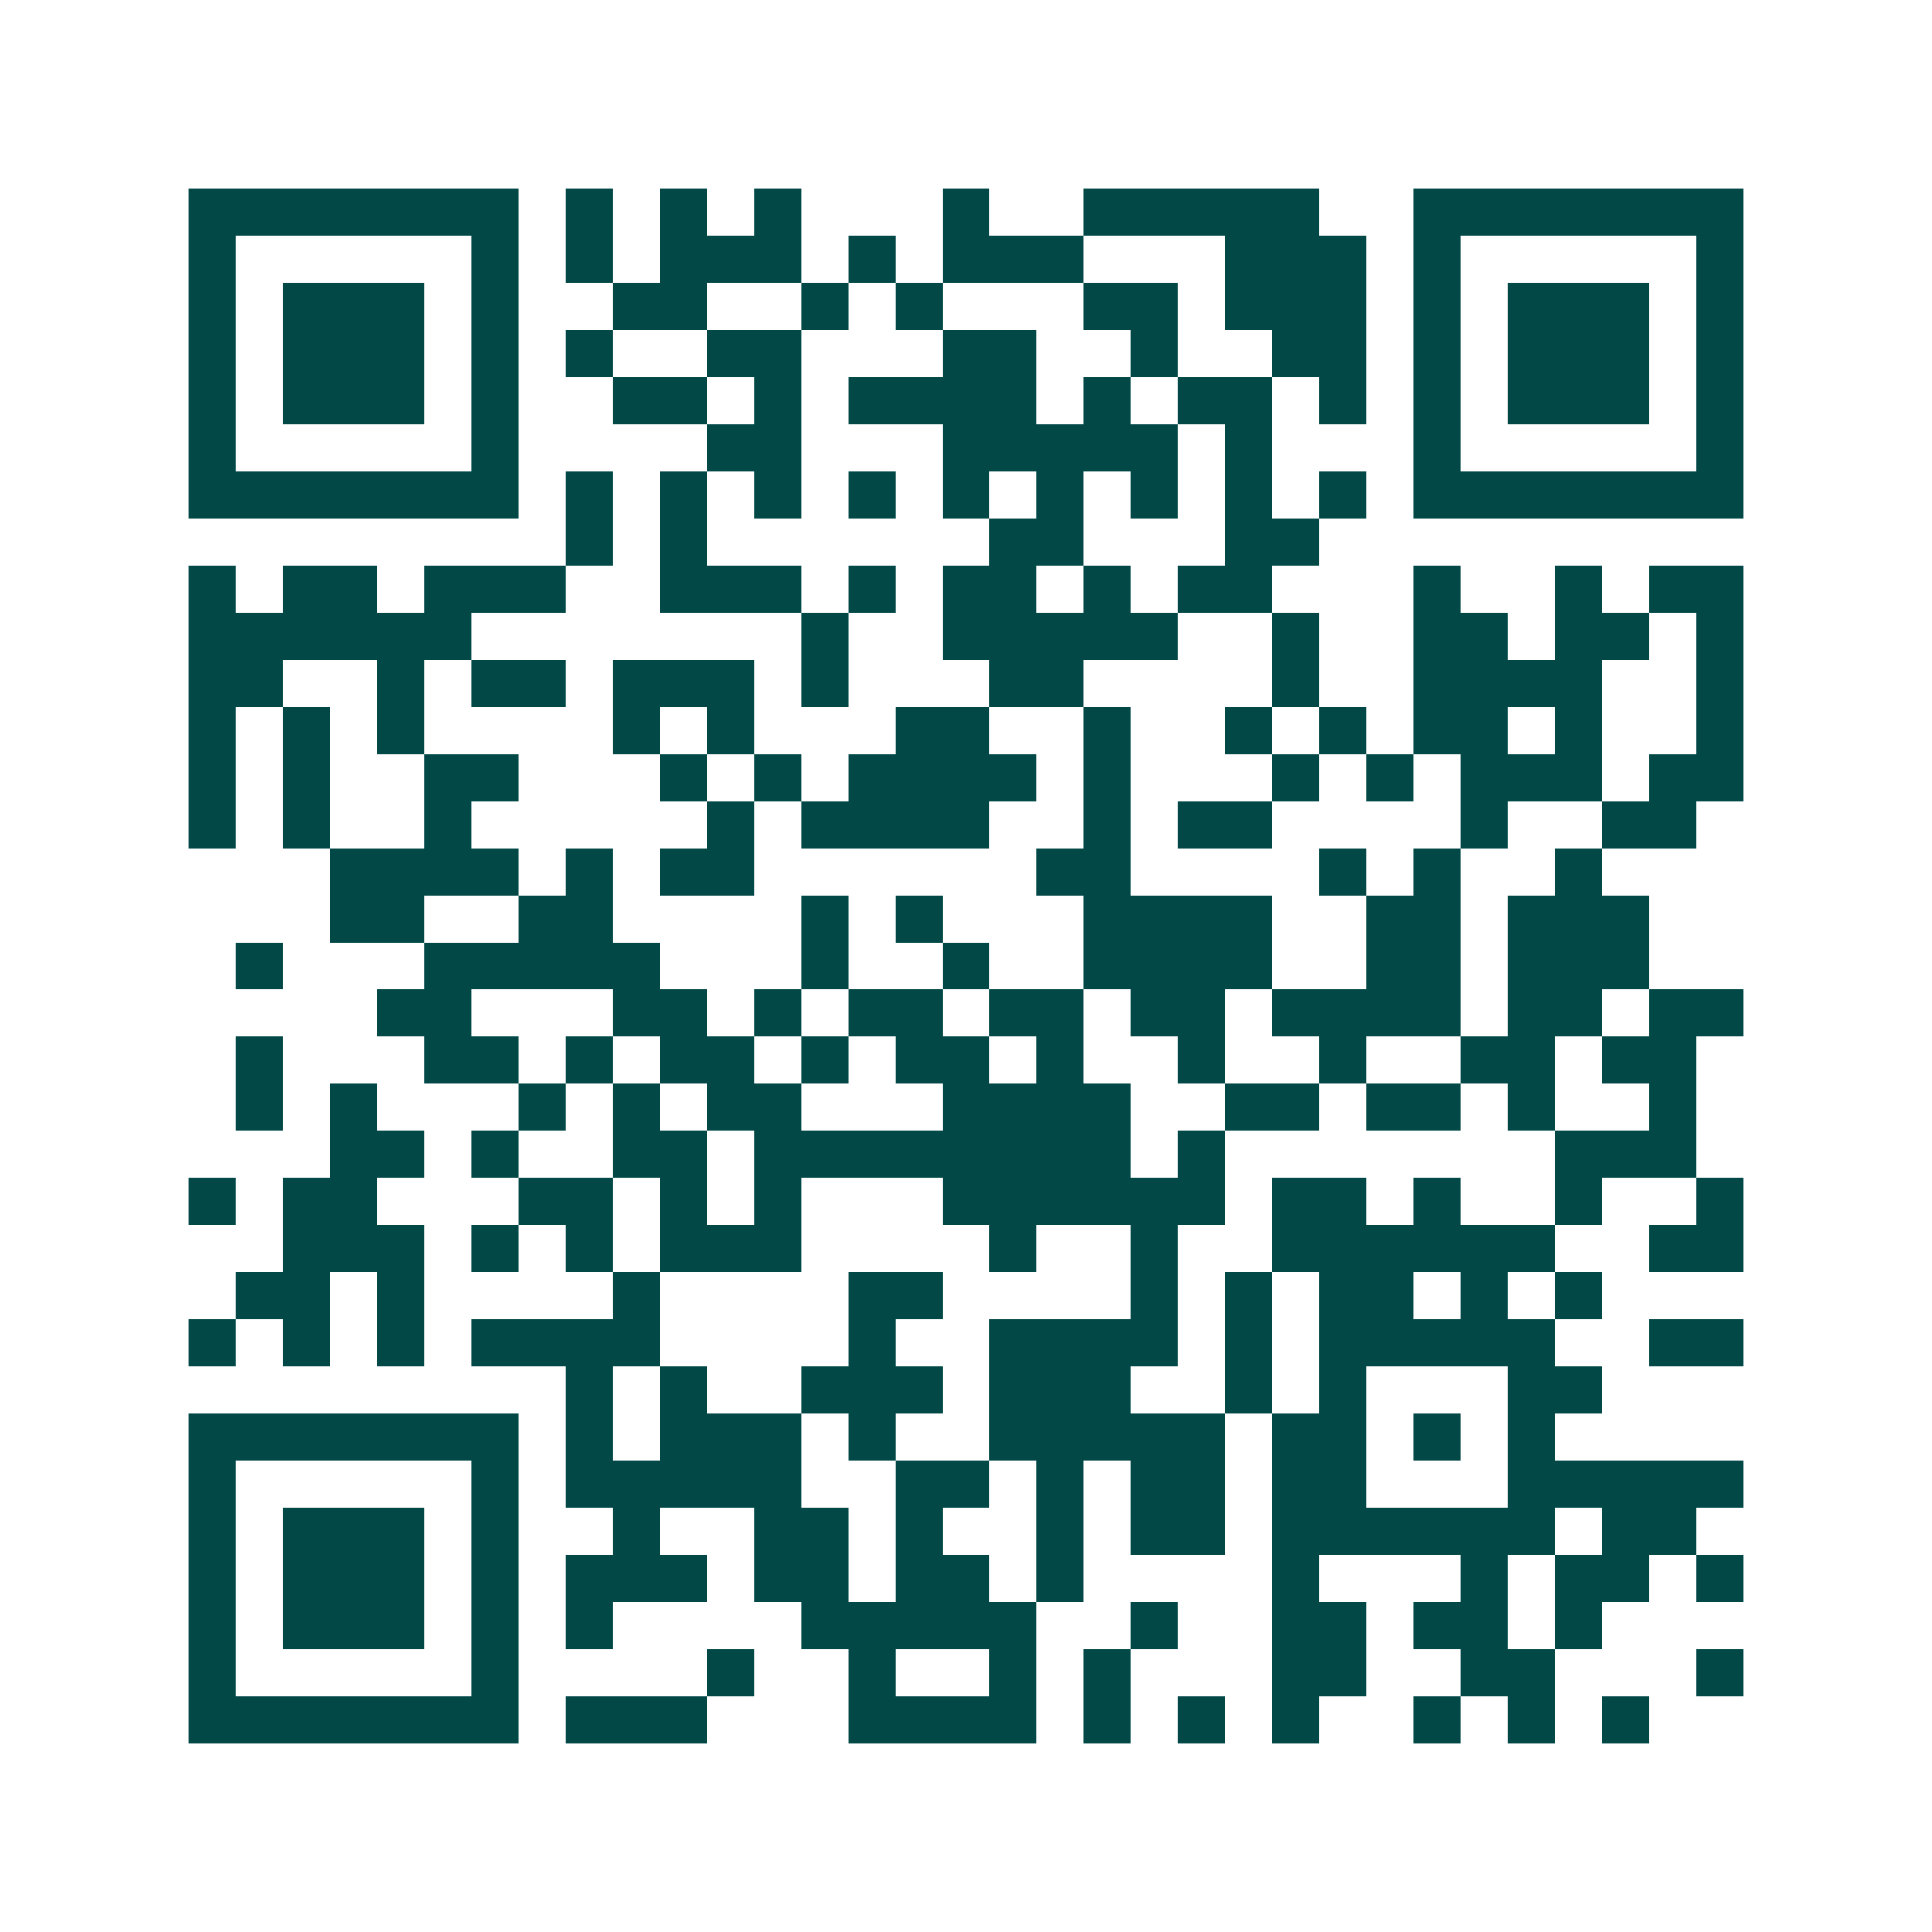 <svg xmlns="http://www.w3.org/2000/svg" width="200" height="200" viewBox="0 0 41 41" shape-rendering="crispEdges"><path fill="#ffffff" d="M0 0h41v41H0z"/><path stroke="#014847" d="M4 4.5h7m1 0h1m1 0h1m1 0h1m3 0h1m2 0h5m2 0h7M4 5.5h1m5 0h1m1 0h1m1 0h3m1 0h1m1 0h3m3 0h3m1 0h1m5 0h1M4 6.5h1m1 0h3m1 0h1m2 0h2m2 0h1m1 0h1m3 0h2m1 0h3m1 0h1m1 0h3m1 0h1M4 7.5h1m1 0h3m1 0h1m1 0h1m2 0h2m3 0h2m2 0h1m2 0h2m1 0h1m1 0h3m1 0h1M4 8.5h1m1 0h3m1 0h1m2 0h2m1 0h1m1 0h4m1 0h1m1 0h2m1 0h1m1 0h1m1 0h3m1 0h1M4 9.5h1m5 0h1m4 0h2m3 0h5m1 0h1m3 0h1m5 0h1M4 10.5h7m1 0h1m1 0h1m1 0h1m1 0h1m1 0h1m1 0h1m1 0h1m1 0h1m1 0h1m1 0h7M12 11.5h1m1 0h1m6 0h2m3 0h2M4 12.5h1m1 0h2m1 0h3m2 0h3m1 0h1m1 0h2m1 0h1m1 0h2m3 0h1m2 0h1m1 0h2M4 13.5h6m7 0h1m2 0h5m2 0h1m2 0h2m1 0h2m1 0h1M4 14.5h2m2 0h1m1 0h2m1 0h3m1 0h1m3 0h2m4 0h1m2 0h4m2 0h1M4 15.5h1m1 0h1m1 0h1m4 0h1m1 0h1m3 0h2m2 0h1m2 0h1m1 0h1m1 0h2m1 0h1m2 0h1M4 16.5h1m1 0h1m2 0h2m3 0h1m1 0h1m1 0h4m1 0h1m3 0h1m1 0h1m1 0h3m1 0h2M4 17.5h1m1 0h1m2 0h1m5 0h1m1 0h4m2 0h1m1 0h2m4 0h1m2 0h2M7 18.5h4m1 0h1m1 0h2m6 0h2m4 0h1m1 0h1m2 0h1M7 19.5h2m2 0h2m4 0h1m1 0h1m3 0h4m2 0h2m1 0h3M5 20.5h1m3 0h5m3 0h1m2 0h1m2 0h4m2 0h2m1 0h3M8 21.5h2m3 0h2m1 0h1m1 0h2m1 0h2m1 0h2m1 0h4m1 0h2m1 0h2M5 22.5h1m3 0h2m1 0h1m1 0h2m1 0h1m1 0h2m1 0h1m2 0h1m2 0h1m2 0h2m1 0h2M5 23.5h1m1 0h1m3 0h1m1 0h1m1 0h2m3 0h4m2 0h2m1 0h2m1 0h1m2 0h1M7 24.5h2m1 0h1m2 0h2m1 0h8m1 0h1m7 0h3M4 25.5h1m1 0h2m3 0h2m1 0h1m1 0h1m3 0h6m1 0h2m1 0h1m2 0h1m2 0h1M6 26.5h3m1 0h1m1 0h1m1 0h3m4 0h1m2 0h1m2 0h6m2 0h2M5 27.5h2m1 0h1m4 0h1m4 0h2m4 0h1m1 0h1m1 0h2m1 0h1m1 0h1M4 28.5h1m1 0h1m1 0h1m1 0h4m4 0h1m2 0h4m1 0h1m1 0h5m2 0h2M12 29.5h1m1 0h1m2 0h3m1 0h3m2 0h1m1 0h1m3 0h2M4 30.5h7m1 0h1m1 0h3m1 0h1m2 0h5m1 0h2m1 0h1m1 0h1M4 31.5h1m5 0h1m1 0h5m2 0h2m1 0h1m1 0h2m1 0h2m3 0h5M4 32.5h1m1 0h3m1 0h1m2 0h1m2 0h2m1 0h1m2 0h1m1 0h2m1 0h6m1 0h2M4 33.5h1m1 0h3m1 0h1m1 0h3m1 0h2m1 0h2m1 0h1m4 0h1m3 0h1m1 0h2m1 0h1M4 34.5h1m1 0h3m1 0h1m1 0h1m4 0h5m2 0h1m2 0h2m1 0h2m1 0h1M4 35.5h1m5 0h1m4 0h1m2 0h1m2 0h1m1 0h1m3 0h2m2 0h2m3 0h1M4 36.5h7m1 0h3m3 0h4m1 0h1m1 0h1m1 0h1m2 0h1m1 0h1m1 0h1"/></svg>
